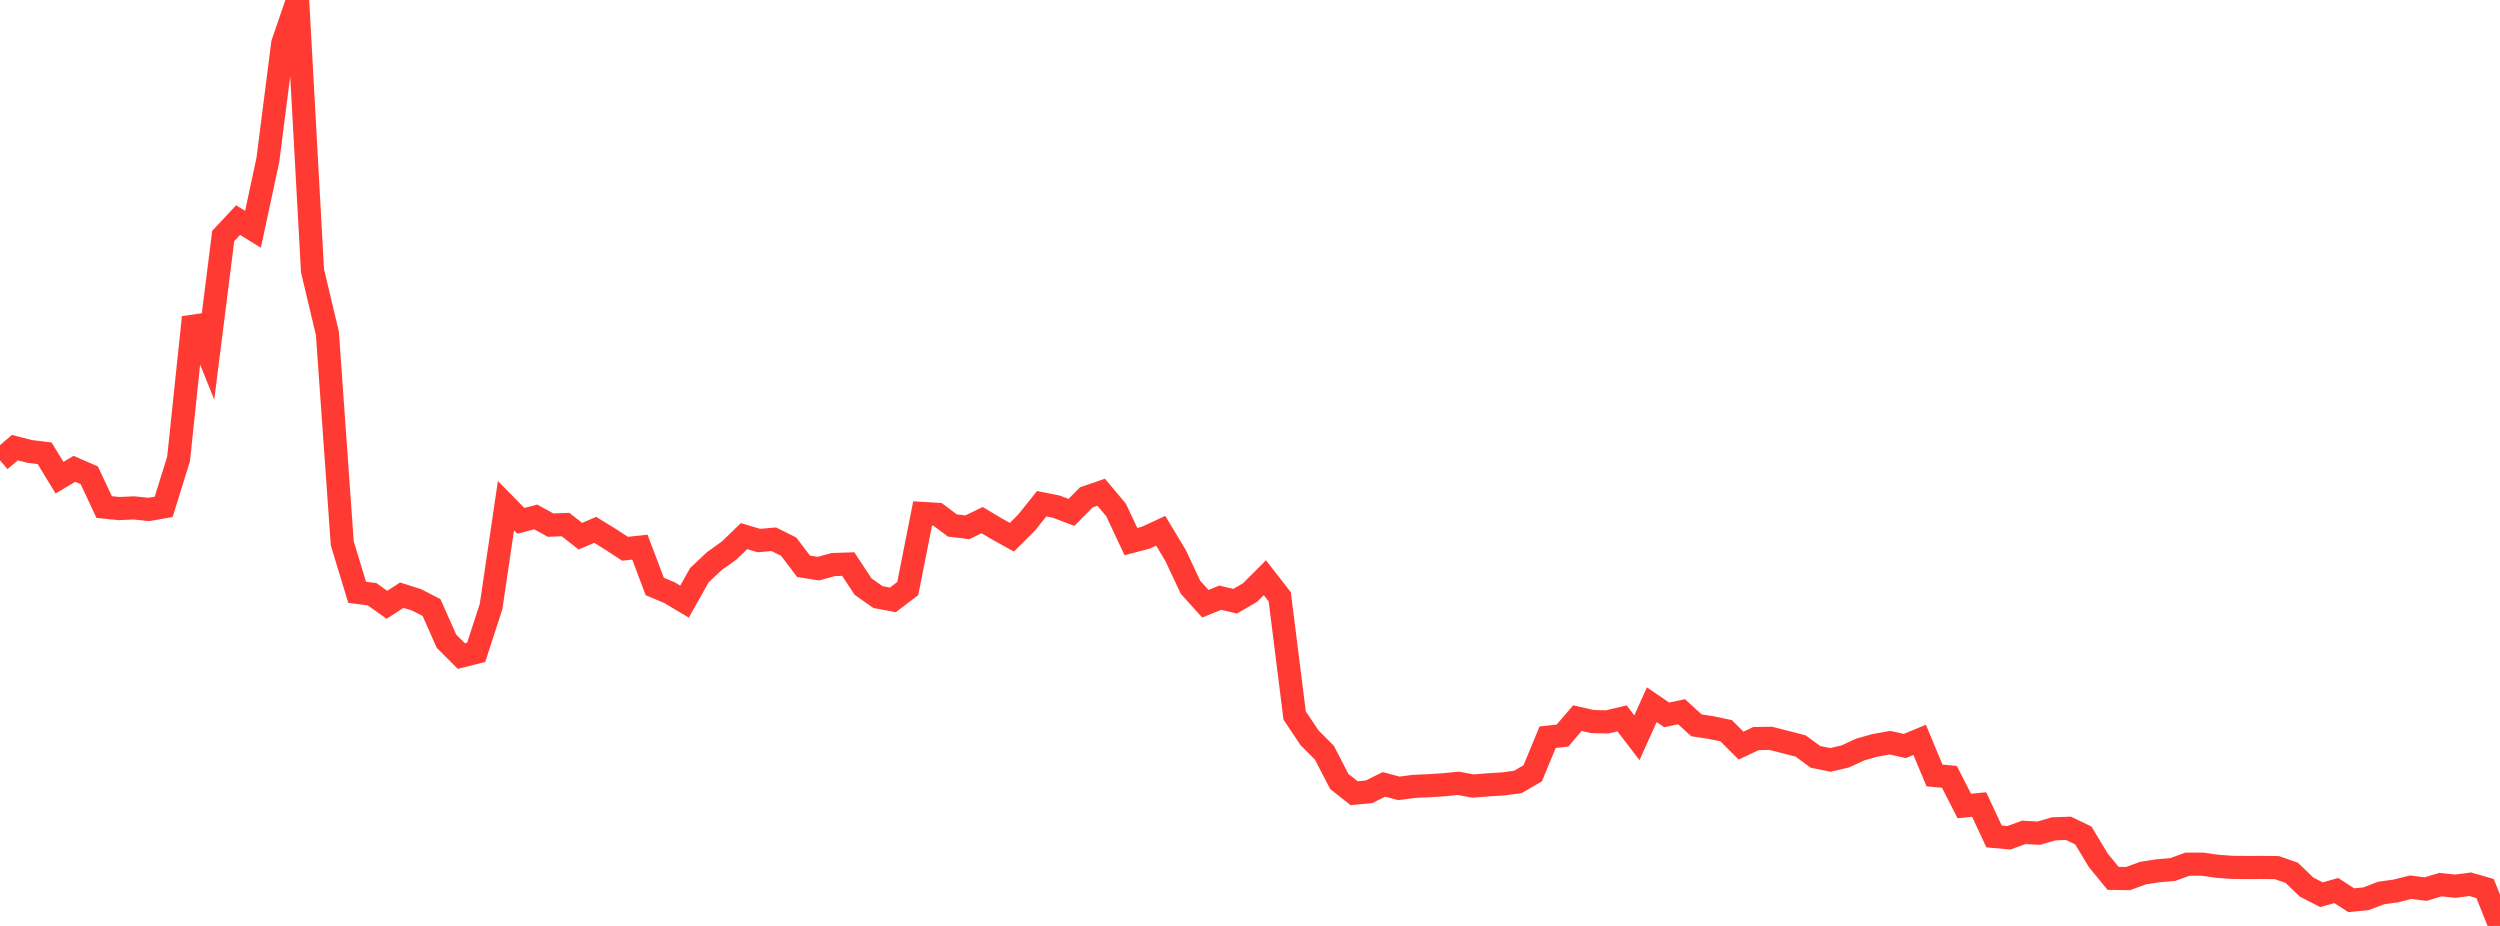 <?xml version="1.0" standalone="no"?>
<!DOCTYPE svg PUBLIC "-//W3C//DTD SVG 1.1//EN" "http://www.w3.org/Graphics/SVG/1.1/DTD/svg11.dtd">

<svg width="135" height="50" viewBox="0 0 135 50" preserveAspectRatio="none" 
  xmlns="http://www.w3.org/2000/svg"
  xmlns:xlink="http://www.w3.org/1999/xlink">


<polyline points="0.0, 24.858 0.804, 24.172 1.607, 24.379 2.411, 24.478 3.214, 25.795 4.018, 25.316 4.821, 25.667 5.625, 27.381 6.429, 27.462 7.232, 27.427 8.036, 27.51 8.839, 27.368 9.643, 24.781 10.446, 17.133 11.25, 19.121 12.054, 12.744 12.857, 11.885 13.661, 12.381 14.464, 8.642 15.268, 2.343 16.071, 0.0 16.875, 14.616 17.679, 18.002 18.482, 29.341 19.286, 31.985 20.089, 32.085 20.893, 32.66 21.696, 32.139 22.5, 32.395 23.304, 32.809 24.107, 34.621 24.911, 35.426 25.714, 35.224 26.518, 32.753 27.321, 27.308 28.125, 28.125 28.929, 27.915 29.732, 28.357 30.536, 28.326 31.339, 28.953 32.143, 28.612 32.946, 29.108 33.75, 29.633 34.554, 29.546 35.357, 31.669 36.161, 32.009 36.964, 32.488 37.768, 31.058 38.571, 30.303 39.375, 29.726 40.179, 28.951 40.982, 29.19 41.786, 29.12 42.589, 29.519 43.393, 30.581 44.196, 30.707 45.0, 30.486 45.804, 30.459 46.607, 31.677 47.411, 32.242 48.214, 32.394 49.018, 31.783 49.821, 27.727 50.625, 27.775 51.429, 28.375 52.232, 28.475 53.036, 28.088 53.839, 28.566 54.643, 29.011 55.446, 28.207 56.25, 27.202 57.054, 27.363 57.857, 27.67 58.661, 26.857 59.464, 26.581 60.268, 27.538 61.071, 29.247 61.875, 29.035 62.679, 28.662 63.482, 29.999 64.286, 31.711 65.089, 32.603 65.893, 32.275 66.696, 32.466 67.5, 32 68.304, 31.197 69.107, 32.231 69.911, 38.638 70.714, 39.839 71.518, 40.647 72.321, 42.199 73.125, 42.833 73.929, 42.756 74.732, 42.357 75.536, 42.571 76.339, 42.465 77.143, 42.429 77.946, 42.379 78.75, 42.3 79.554, 42.446 80.357, 42.382 81.161, 42.332 81.964, 42.225 82.768, 41.757 83.571, 39.81 84.375, 39.722 85.179, 38.78 85.982, 38.963 86.786, 38.984 87.589, 38.792 88.393, 39.839 89.196, 38.054 90.0, 38.604 90.804, 38.433 91.607, 39.168 92.411, 39.29 93.214, 39.46 94.018, 40.264 94.821, 39.883 95.625, 39.87 96.429, 40.076 97.232, 40.283 98.036, 40.871 98.839, 41.035 99.643, 40.848 100.446, 40.475 101.25, 40.25 102.054, 40.103 102.857, 40.285 103.661, 39.952 104.464, 41.876 105.268, 41.949 106.071, 43.523 106.875, 43.446 107.679, 45.168 108.482, 45.24 109.286, 44.947 110.089, 44.992 110.893, 44.759 111.696, 44.728 112.5, 45.114 113.304, 46.452 114.107, 47.432 114.911, 47.445 115.714, 47.15 116.518, 47.023 117.321, 46.955 118.125, 46.665 118.929, 46.665 119.732, 46.779 120.536, 46.838 121.339, 46.845 122.143, 46.842 122.946, 46.851 123.75, 47.129 124.554, 47.901 125.357, 48.315 126.161, 48.089 126.964, 48.611 127.768, 48.533 128.571, 48.223 129.375, 48.11 130.179, 47.909 130.982, 48.012 131.786, 47.769 132.589, 47.855 133.393, 47.749 134.196, 47.982 135.0, 50.0" fill="none" stroke="#ff3a33" stroke-width="1.25"/>

</svg>